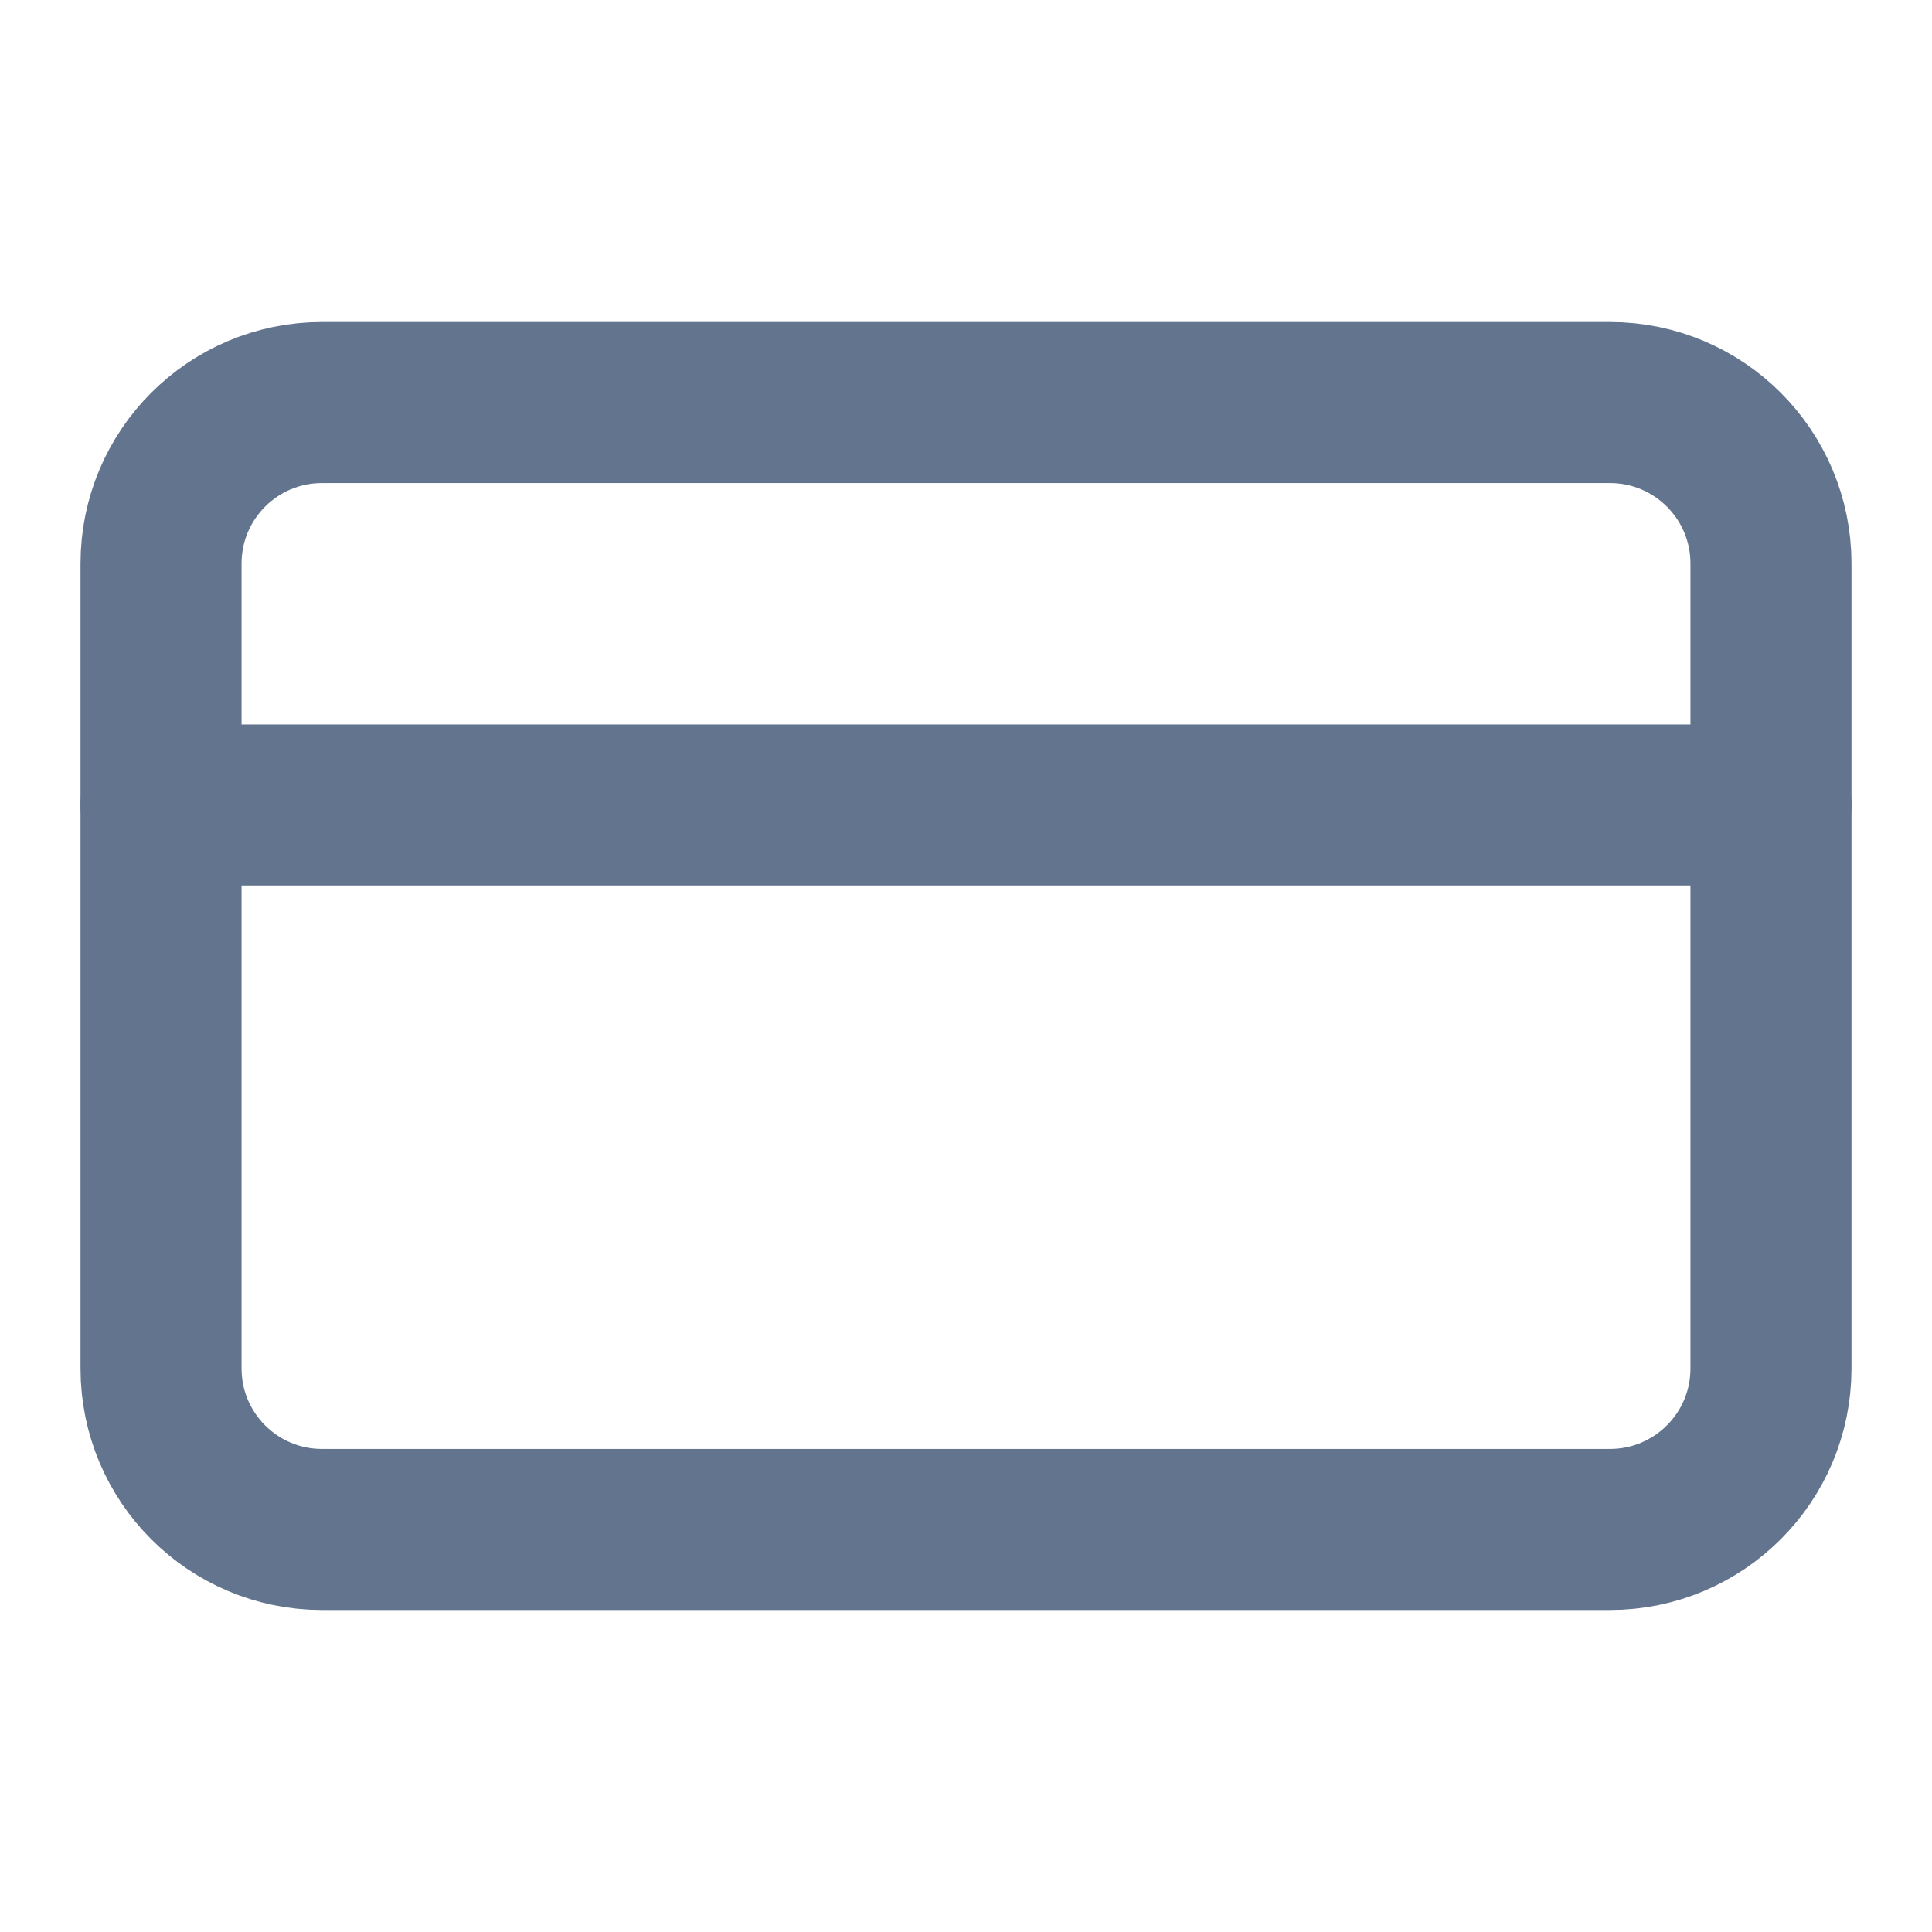<svg width="20" height="20" viewBox="0 0 20 20" fill="none" xmlns="http://www.w3.org/2000/svg">
<path d="M16.666 4.167H3.333C2.413 4.167 1.667 4.913 1.667 5.833V14.167C1.667 15.087 2.413 15.833 3.333 15.833H16.666C17.587 15.833 18.333 15.087 18.333 14.167V5.833C18.333 4.913 17.587 4.167 16.666 4.167Z" stroke="#62748E" stroke-width="1.667" stroke-linecap="round" stroke-linejoin="round"/>
<path d="M1.667 8.333H18.333" stroke="#62748E" stroke-width="1.667" stroke-linecap="round" stroke-linejoin="round"/>
</svg>

